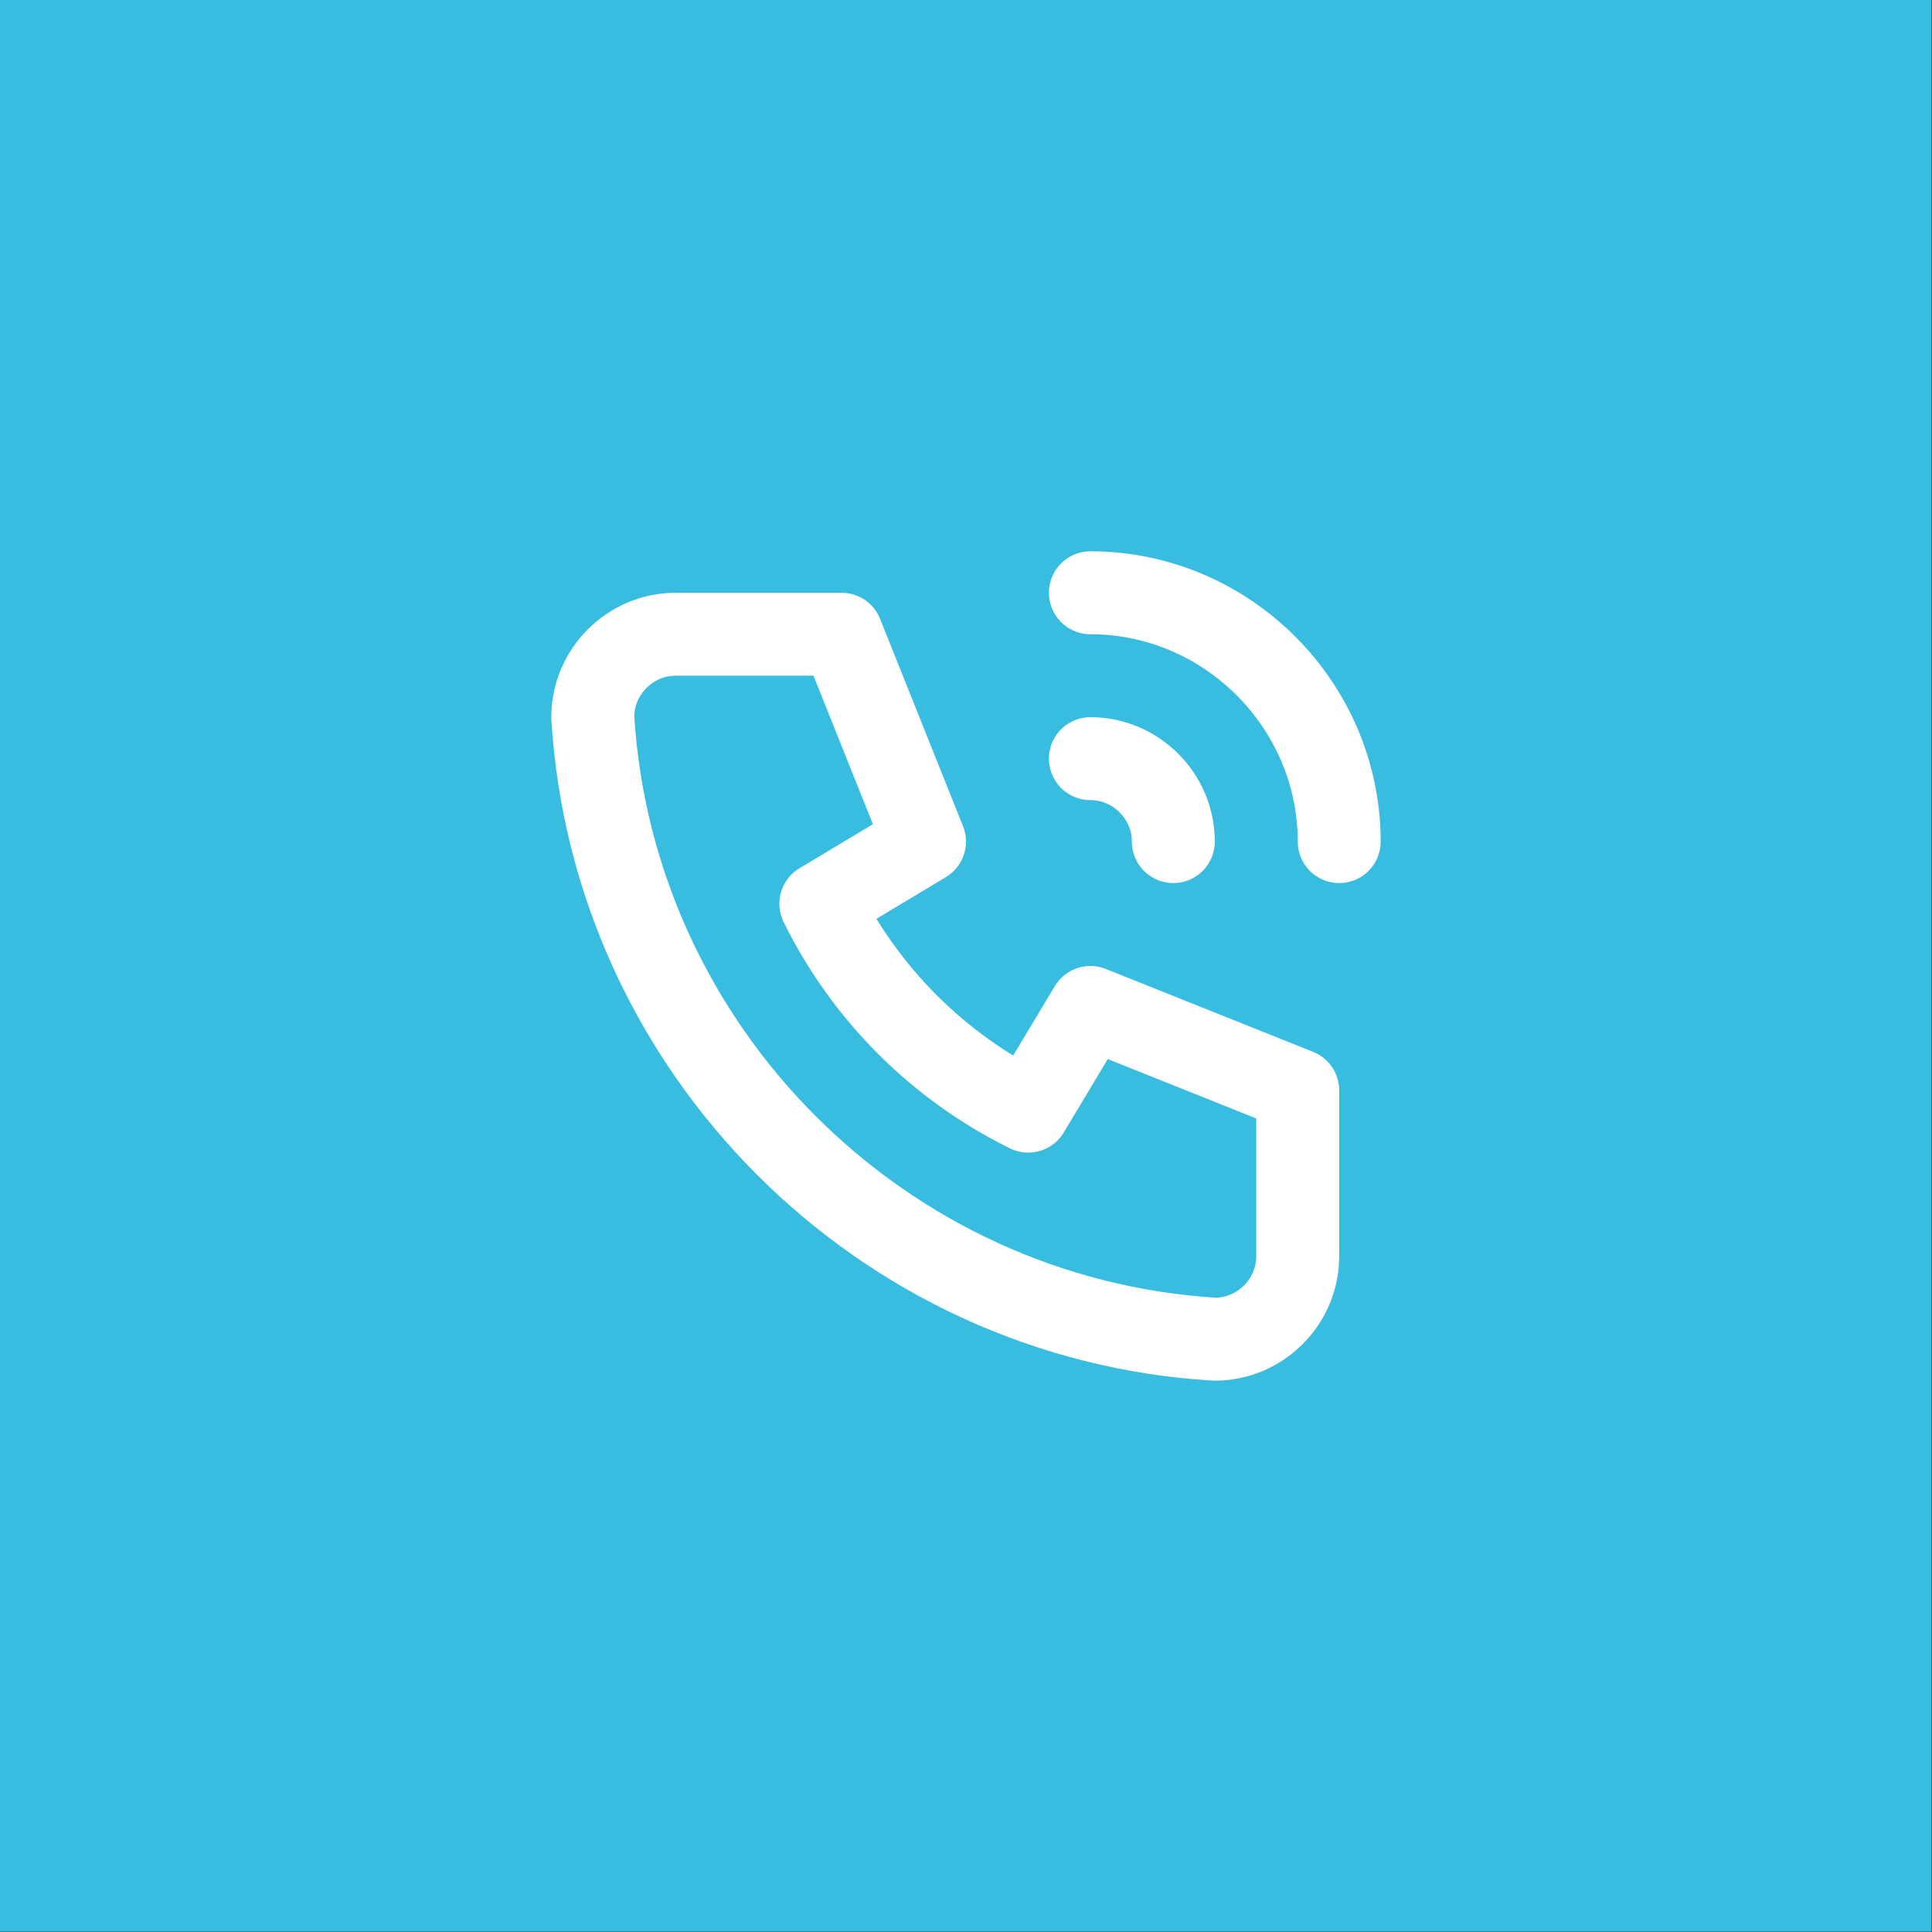 <?xml version="1.0" encoding="UTF-8" standalone="no"?>
<!DOCTYPE svg PUBLIC "-//W3C//DTD SVG 1.1//EN" "http://www.w3.org/Graphics/SVG/1.1/DTD/svg11.dtd">
<svg width="100%" height="100%" viewBox="0 0 528 528" version="1.1" xmlns="http://www.w3.org/2000/svg" xmlns:xlink="http://www.w3.org/1999/xlink" xml:space="preserve" xmlns:serif="http://www.serif.com/" style="fill-rule:evenodd;clip-rule:evenodd;stroke-linecap:round;stroke-linejoin:round;">
    <rect x="0" y="0" width="528" height="528" fill="#333333" stroke="none"/>
    <g transform="matrix(1.759,0,0,1.686,-98.97,-86.207)">
        <rect x="56.253" y="51.123" width="300.108" height="313.117" style="fill:rgb(56,189,224);"/>
    </g>
    <g transform="matrix(11.333,0,0,11.333,128,128)">
        <path d="M5,4L9,4L11,9L8.5,10.5C9.571,12.671 11.329,14.429 13.5,15.5L15,13L20,15L20,19C20,20.097 19.097,21 18,21C9.966,20.512 3.488,14.034 3,6C3,4.903 3.903,4 5,4" style="fill:none;fill-rule:nonzero;stroke:white;stroke-width:2px;"/>
    </g>
    <g transform="matrix(11.333,0,0,11.333,128,128)">
        <path d="M15,7C16.097,7 17,7.903 17,9" style="fill:none;fill-rule:nonzero;stroke:white;stroke-width:2px;"/>
    </g>
    <g transform="matrix(11.333,0,0,11.333,128,128)">
        <path d="M15,3C18.292,3 21,5.708 21,9" style="fill:none;fill-rule:nonzero;stroke:white;stroke-width:2px;"/>
    </g>
</svg>
